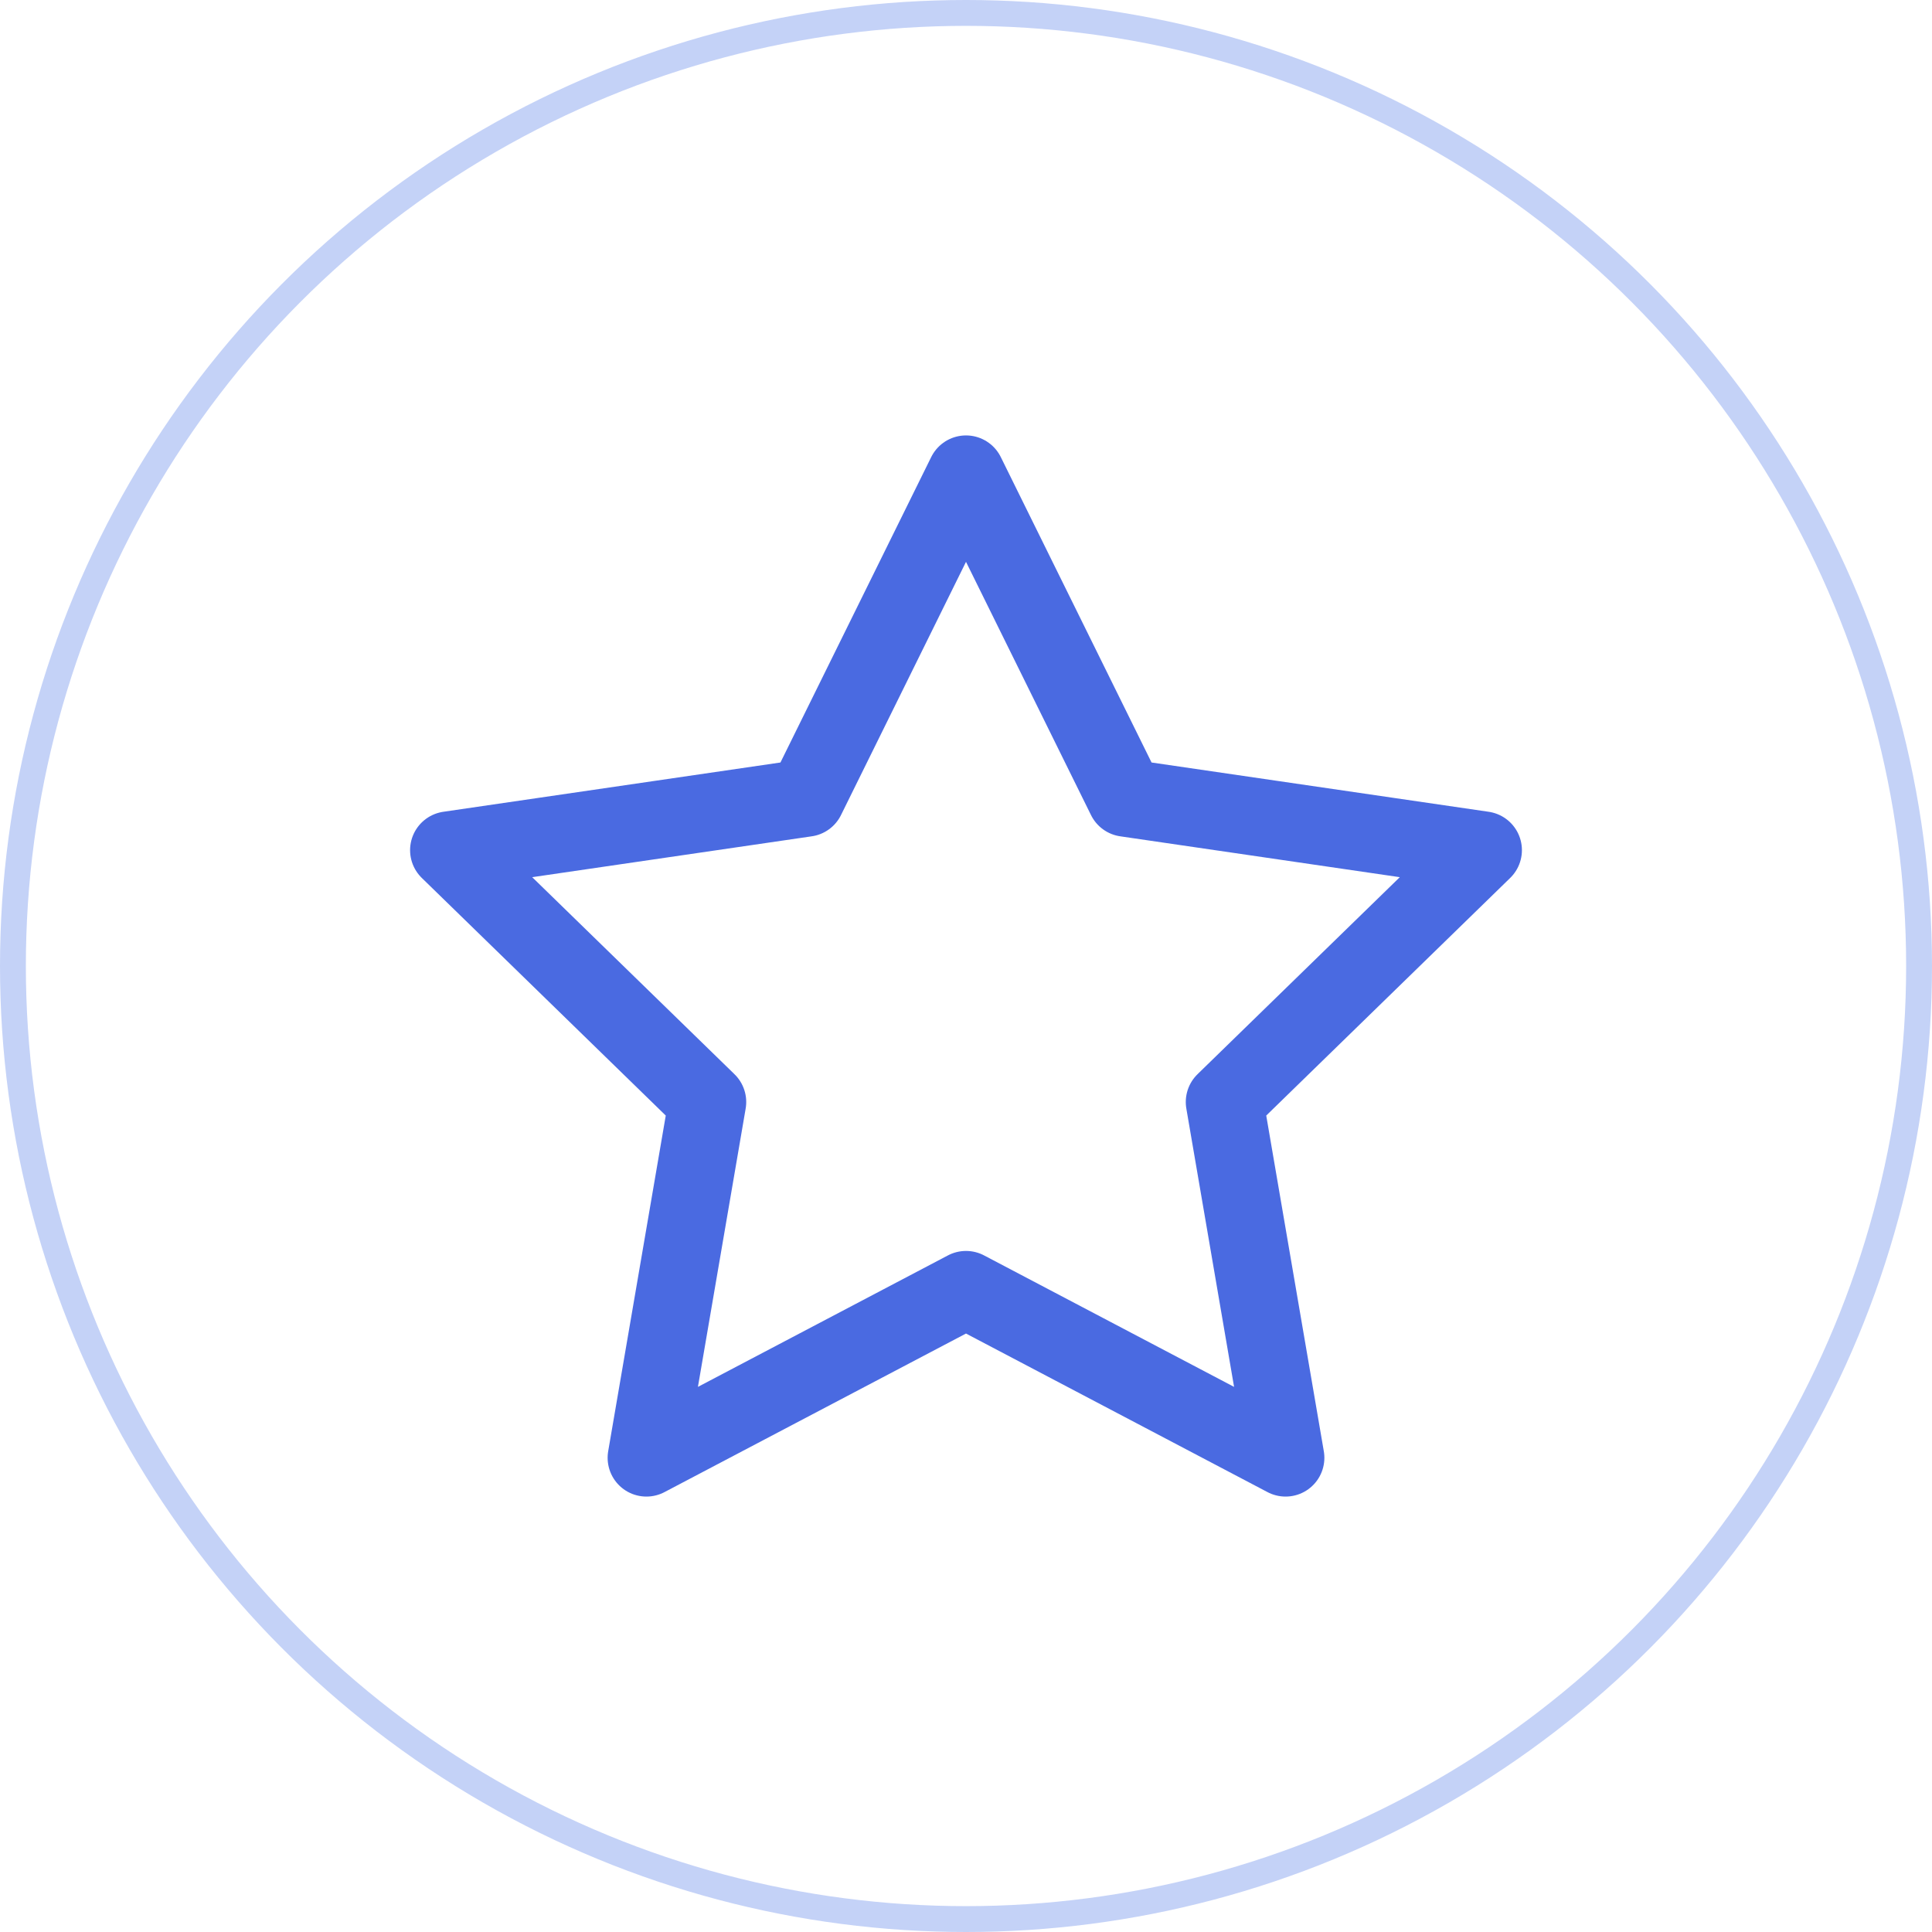 <svg xmlns="http://www.w3.org/2000/svg" viewBox="0 0 37.36 37.36"><defs><style>.cls-1,.cls-2{fill:none;}.cls-1{stroke:#4a6ae1;stroke-linecap:round;stroke-linejoin:round;stroke-width:1.5px;}.cls-2{stroke:#c4d2f7;stroke-miterlimit:10;stroke-width:0.5px;}</style></defs><g id="Layer_2" data-name="Layer 2"><g id="Layer_1-2" data-name="Layer 1"><polygon class="cls-1" points="18.68 9.17 21.77 15.43 28.68 16.44 23.68 21.31 24.86 28.19 18.68 24.94 12.5 28.19 13.68 21.31 8.68 16.44 15.59 15.43 18.68 9.17"/><circle class="cls-2" cx="18.68" cy="18.68" r="18.43"/></g></g></svg>